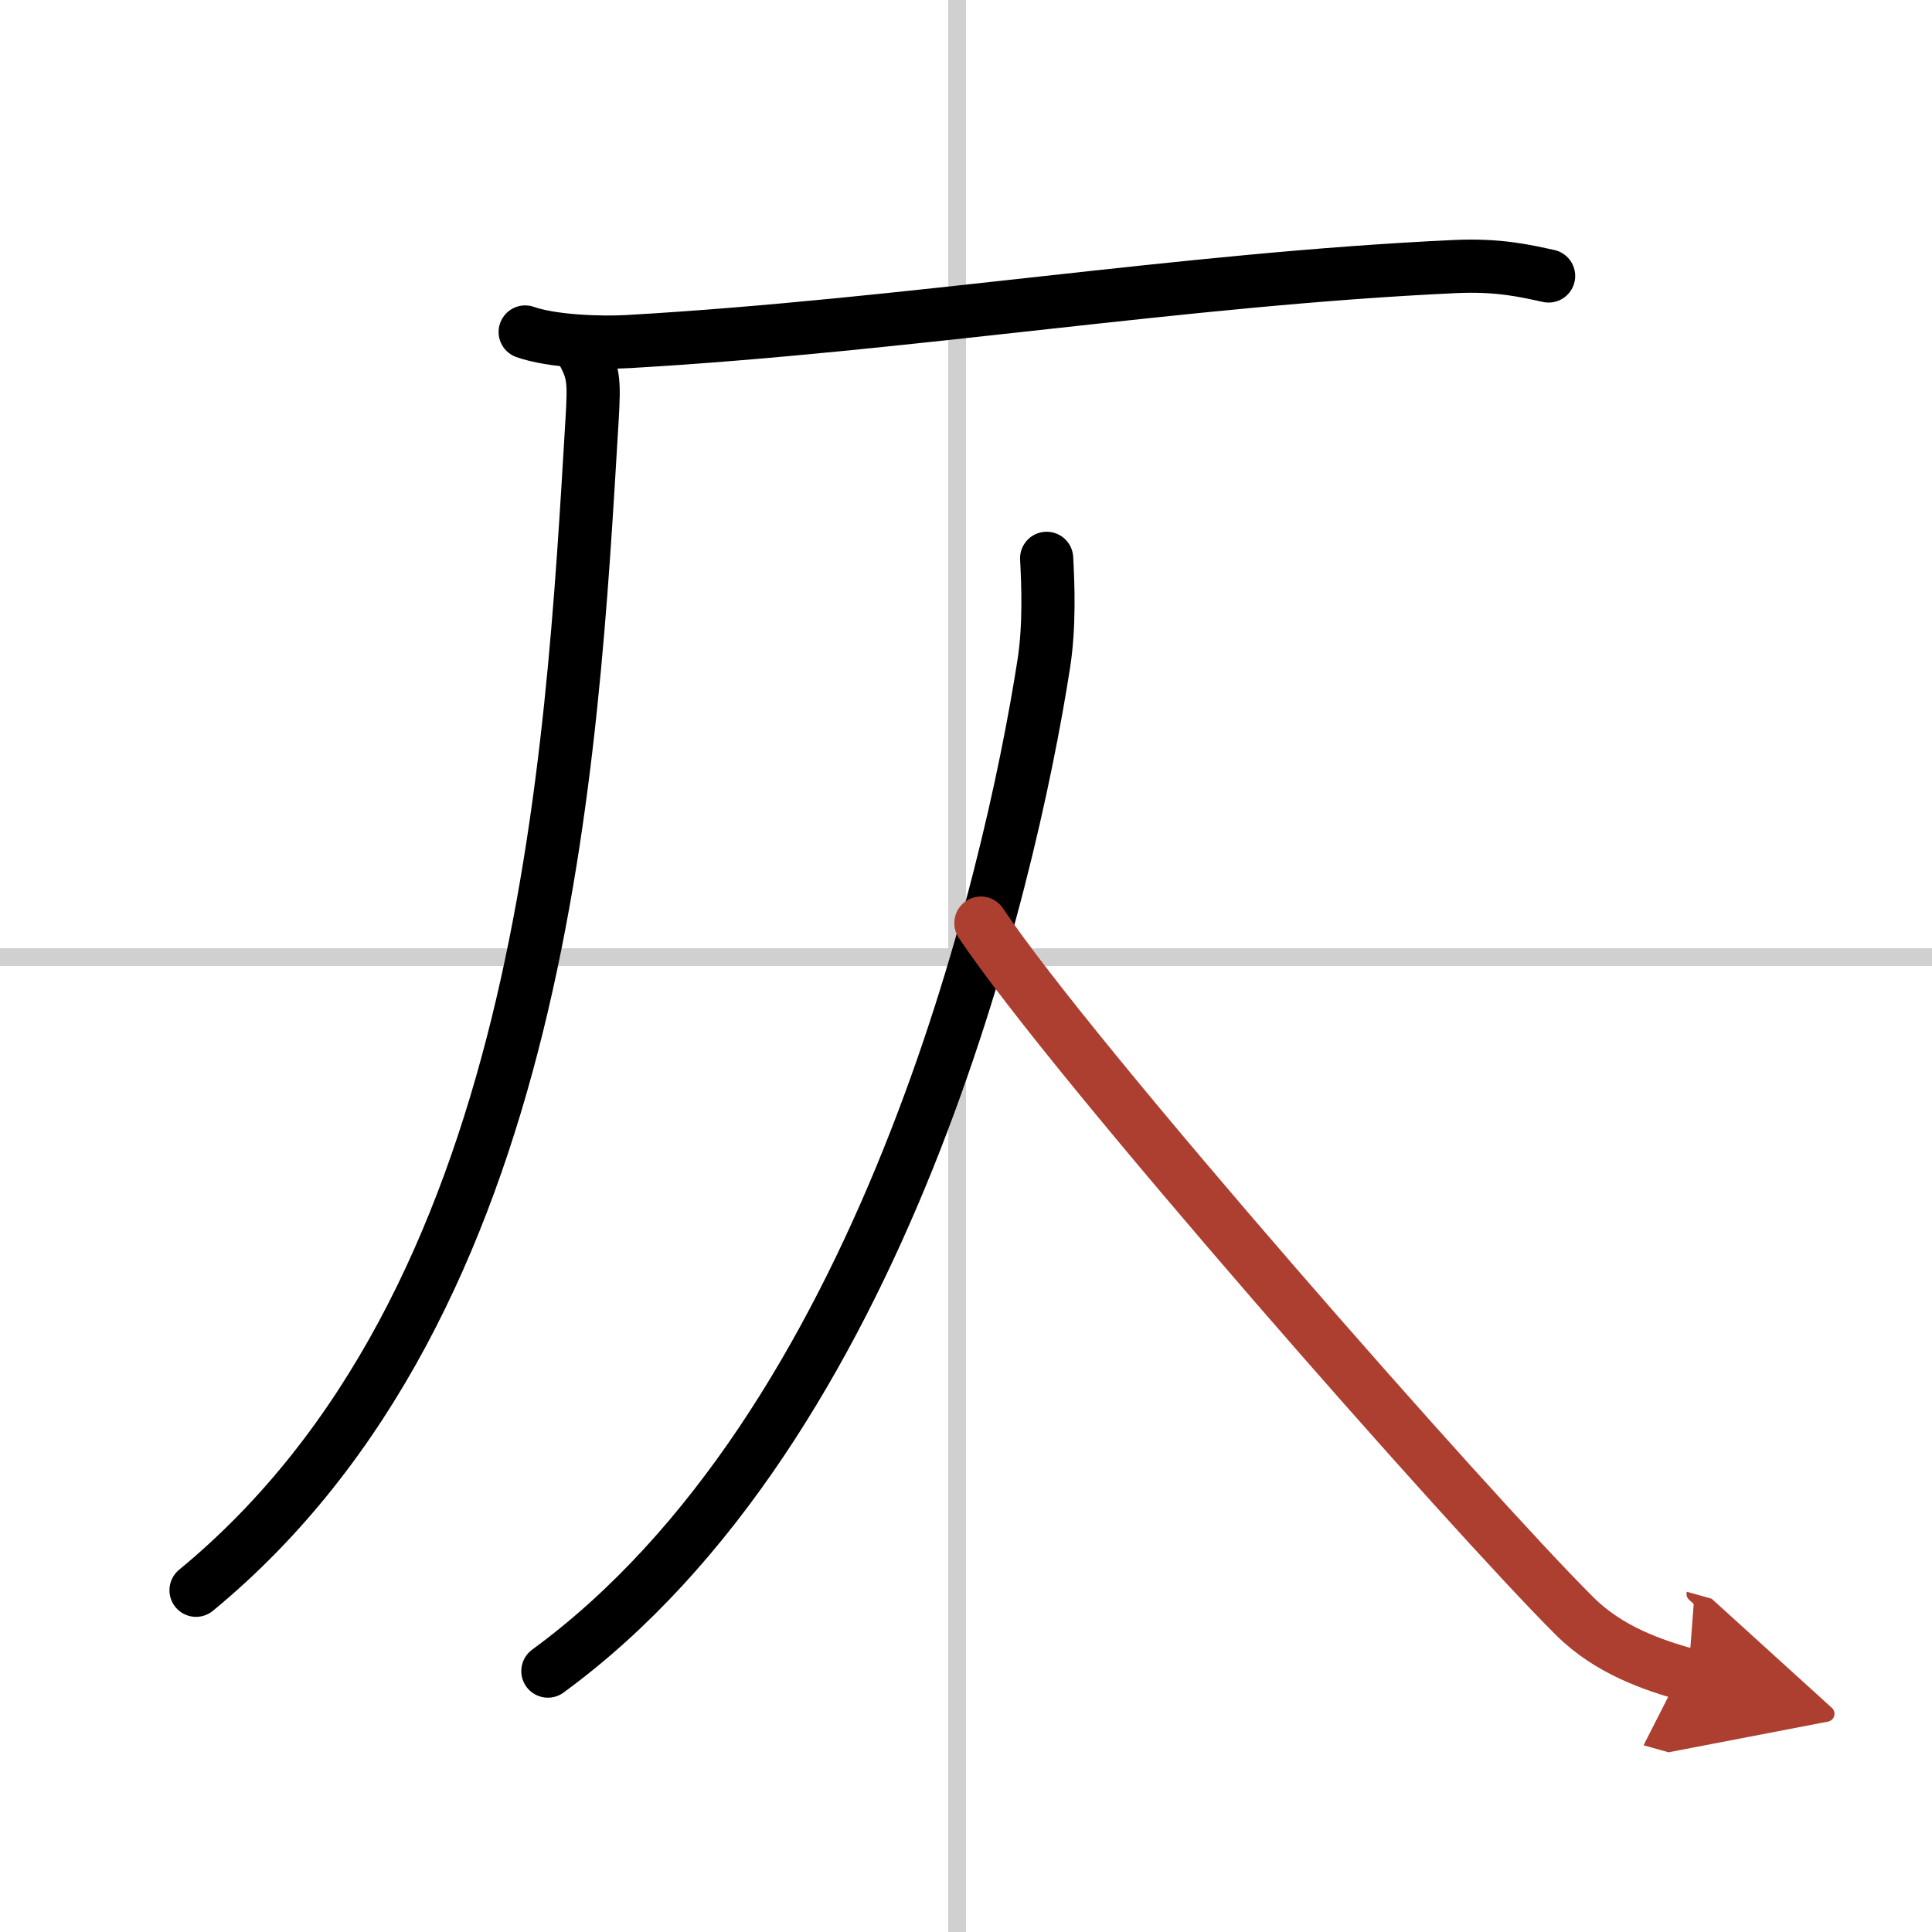 <svg width="400" height="400" viewBox="0 0 109 109" xmlns="http://www.w3.org/2000/svg"><defs><marker id="a" markerWidth="4" orient="auto" refX="1" refY="5" viewBox="0 0 10 10"><polyline points="0 0 10 5 0 10 1 5" fill="#ad3f31" stroke="#ad3f31"/></marker></defs><g fill="none" stroke="#000" stroke-linecap="round" stroke-linejoin="round" stroke-width="3"><rect width="100%" height="100%" fill="#fff" stroke="#fff"/><line x1="54" x2="54" y2="109" stroke="#d0d0d0" stroke-width="1"/><line x2="109" y1="54" y2="54" stroke="#d0d0d0" stroke-width="1"/><path d="m29.63 18.73c1.52 0.54 4.3 0.63 5.82 0.54 15.8-0.91 31.3-3.52 46.61-4.23 2.53-0.12 4.05 0.26 5.31 0.53"/><path d="m32.67 19.5c0.85 1.46 0.87 1.86 0.73 4.25-1.15 19.16-2.65 49.75-22.34 65.97"/><path d="m59.05 31.5c0.08 1.48 0.17 3.82-0.16 5.94-1.95 12.52-9.14 43.06-27.98 56.84"/><path d="m55.34 52.08c5.22 7.82 27.73 33.37 33.49 39.09 1.95 1.95 4.46 2.78 6.42 3.33" marker-end="url(#a)" stroke="#ad3f31"/></g></svg>
